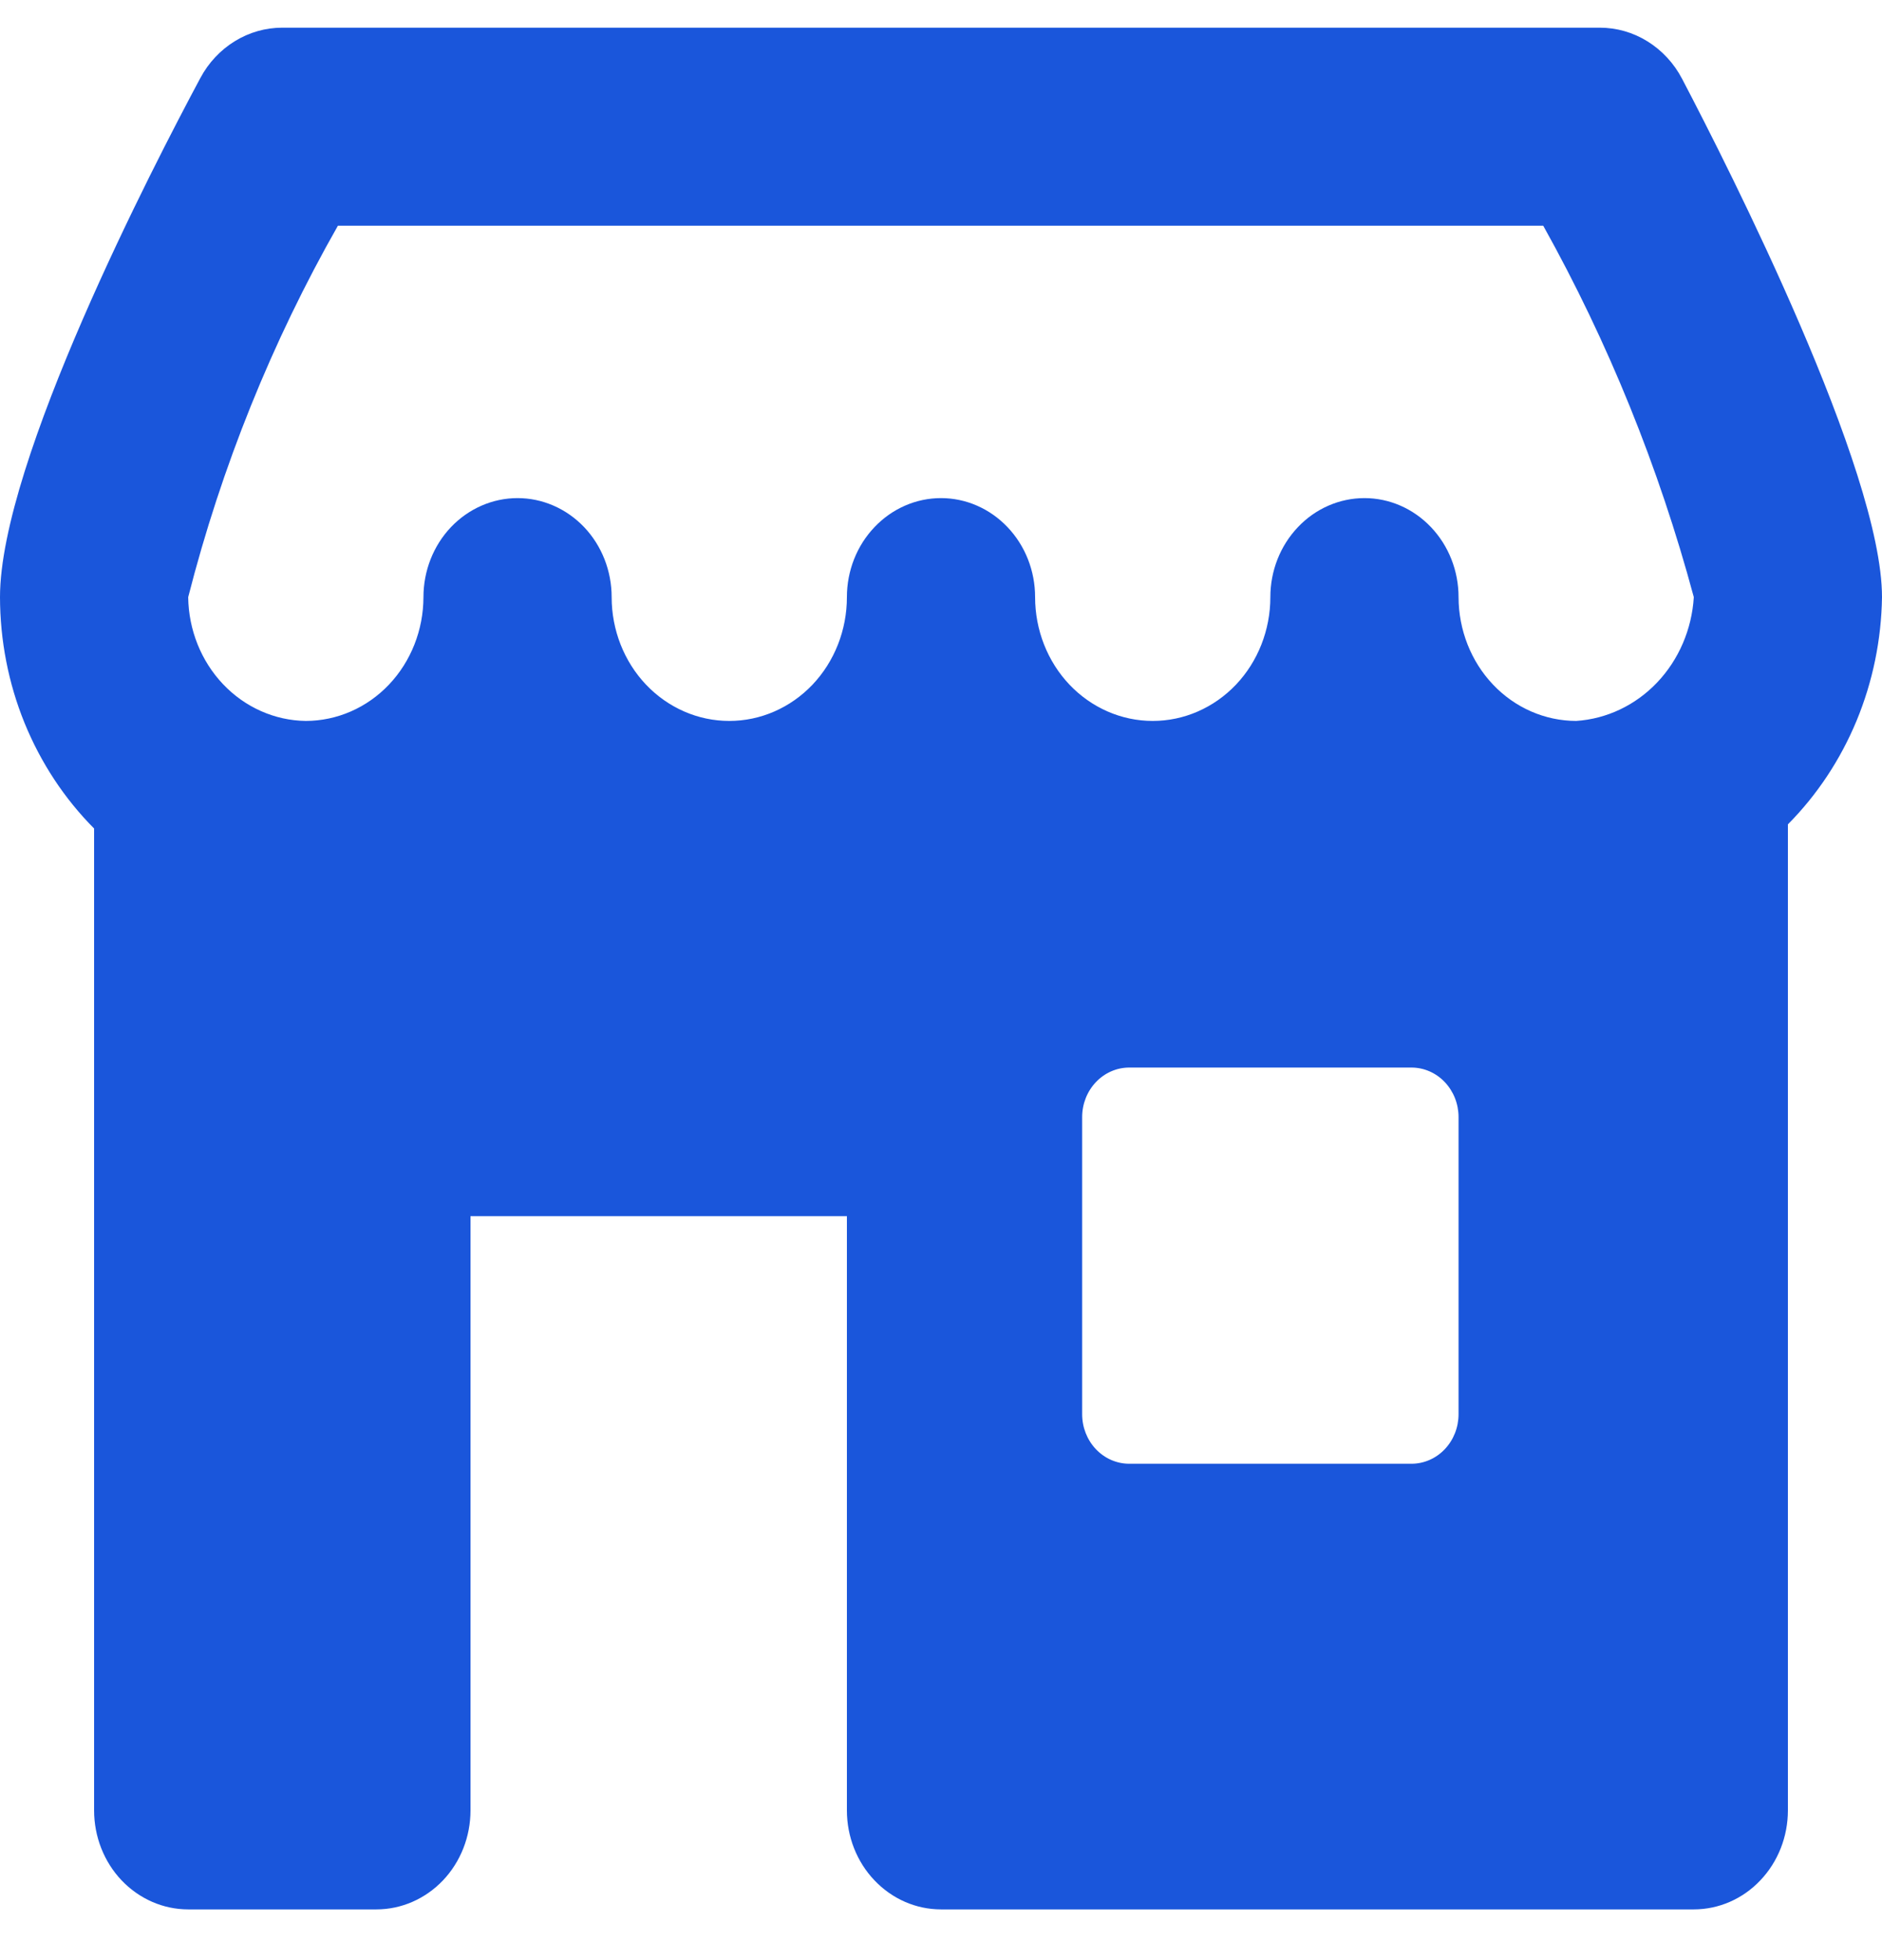 <svg width="24" height="25" viewBox="0 0 24 25" fill="none" xmlns="http://www.w3.org/2000/svg">
<g id="store" clip-path="url(#clip0_82_232)">
<path id="Vector" d="M24 7.616C24 5.996 22.049 2.147 21.451 1.006C21.348 0.808 21.195 0.643 21.01 0.528C20.826 0.413 20.615 0.353 20.4 0.353H3.6C3.387 0.353 3.179 0.412 2.995 0.525C2.811 0.638 2.659 0.8 2.555 0.995C1.956 2.113 0 5.892 0 7.616C0.001 8.168 0.107 8.714 0.313 9.221C0.52 9.728 0.821 10.186 1.2 10.567V23.09C1.2 23.425 1.326 23.746 1.551 23.983C1.777 24.22 2.082 24.353 2.4 24.353H4.8C5.118 24.353 5.423 24.22 5.649 23.983C5.874 23.746 6 23.425 6 23.09V15.511H10.8V23.09C10.8 23.425 10.926 23.746 11.152 23.983C11.377 24.22 11.682 24.353 12 24.353H21.6C21.918 24.353 22.224 24.22 22.448 23.983C22.674 23.746 22.8 23.425 22.8 23.09V10.514C23.172 10.139 23.47 9.689 23.676 9.192C23.882 8.694 23.992 8.159 24 7.616ZM4.309 2.879H19.68C20.509 4.366 21.154 5.958 21.6 7.616C21.575 8.026 21.409 8.413 21.133 8.704C20.857 8.995 20.49 9.169 20.1 9.195C19.702 9.194 19.321 9.028 19.04 8.732C18.759 8.436 18.601 8.035 18.6 7.616C18.6 7.281 18.474 6.96 18.248 6.723C18.023 6.486 17.718 6.353 17.4 6.353C17.082 6.353 16.776 6.486 16.552 6.723C16.326 6.96 16.2 7.281 16.2 7.616C16.2 8.035 16.042 8.437 15.761 8.733C15.479 9.029 15.098 9.195 14.7 9.195C14.302 9.195 13.921 9.029 13.639 8.733C13.358 8.437 13.2 8.035 13.2 7.616C13.2 7.281 13.074 6.96 12.848 6.723C12.623 6.486 12.318 6.353 12 6.353C11.682 6.353 11.377 6.486 11.152 6.723C10.926 6.96 10.8 7.281 10.8 7.616C10.8 8.035 10.642 8.437 10.361 8.733C10.079 9.029 9.698 9.195 9.3 9.195C8.902 9.195 8.521 9.029 8.239 8.733C7.958 8.437 7.8 8.035 7.8 7.616C7.8 7.281 7.674 6.96 7.449 6.723C7.223 6.486 6.918 6.353 6.6 6.353C6.282 6.353 5.977 6.486 5.751 6.723C5.526 6.96 5.4 7.281 5.4 7.616C5.399 8.035 5.241 8.436 4.96 8.732C4.679 9.028 4.298 9.194 3.9 9.195C3.504 9.19 3.125 9.022 2.845 8.727C2.565 8.432 2.405 8.033 2.4 7.616C2.825 5.952 3.468 4.358 4.309 2.879ZM18.6 18.037C18.6 18.205 18.537 18.365 18.424 18.484C18.312 18.602 18.159 18.669 18 18.669H14.4C14.241 18.669 14.088 18.602 13.976 18.484C13.863 18.365 13.8 18.205 13.8 18.037V14.248C13.8 14.08 13.863 13.92 13.976 13.801C14.088 13.683 14.241 13.616 14.4 13.616H18C18.159 13.616 18.312 13.683 18.424 13.801C18.537 13.92 18.6 14.08 18.6 14.248V18.037Z" fill="#1A56DB"/>
</g>
<defs>
<clipPath id="clip0_82_232">
<rect width="24" height="24" fill="white" transform="translate(0 0.353)"/>
</clipPath>
</defs>
</svg>
